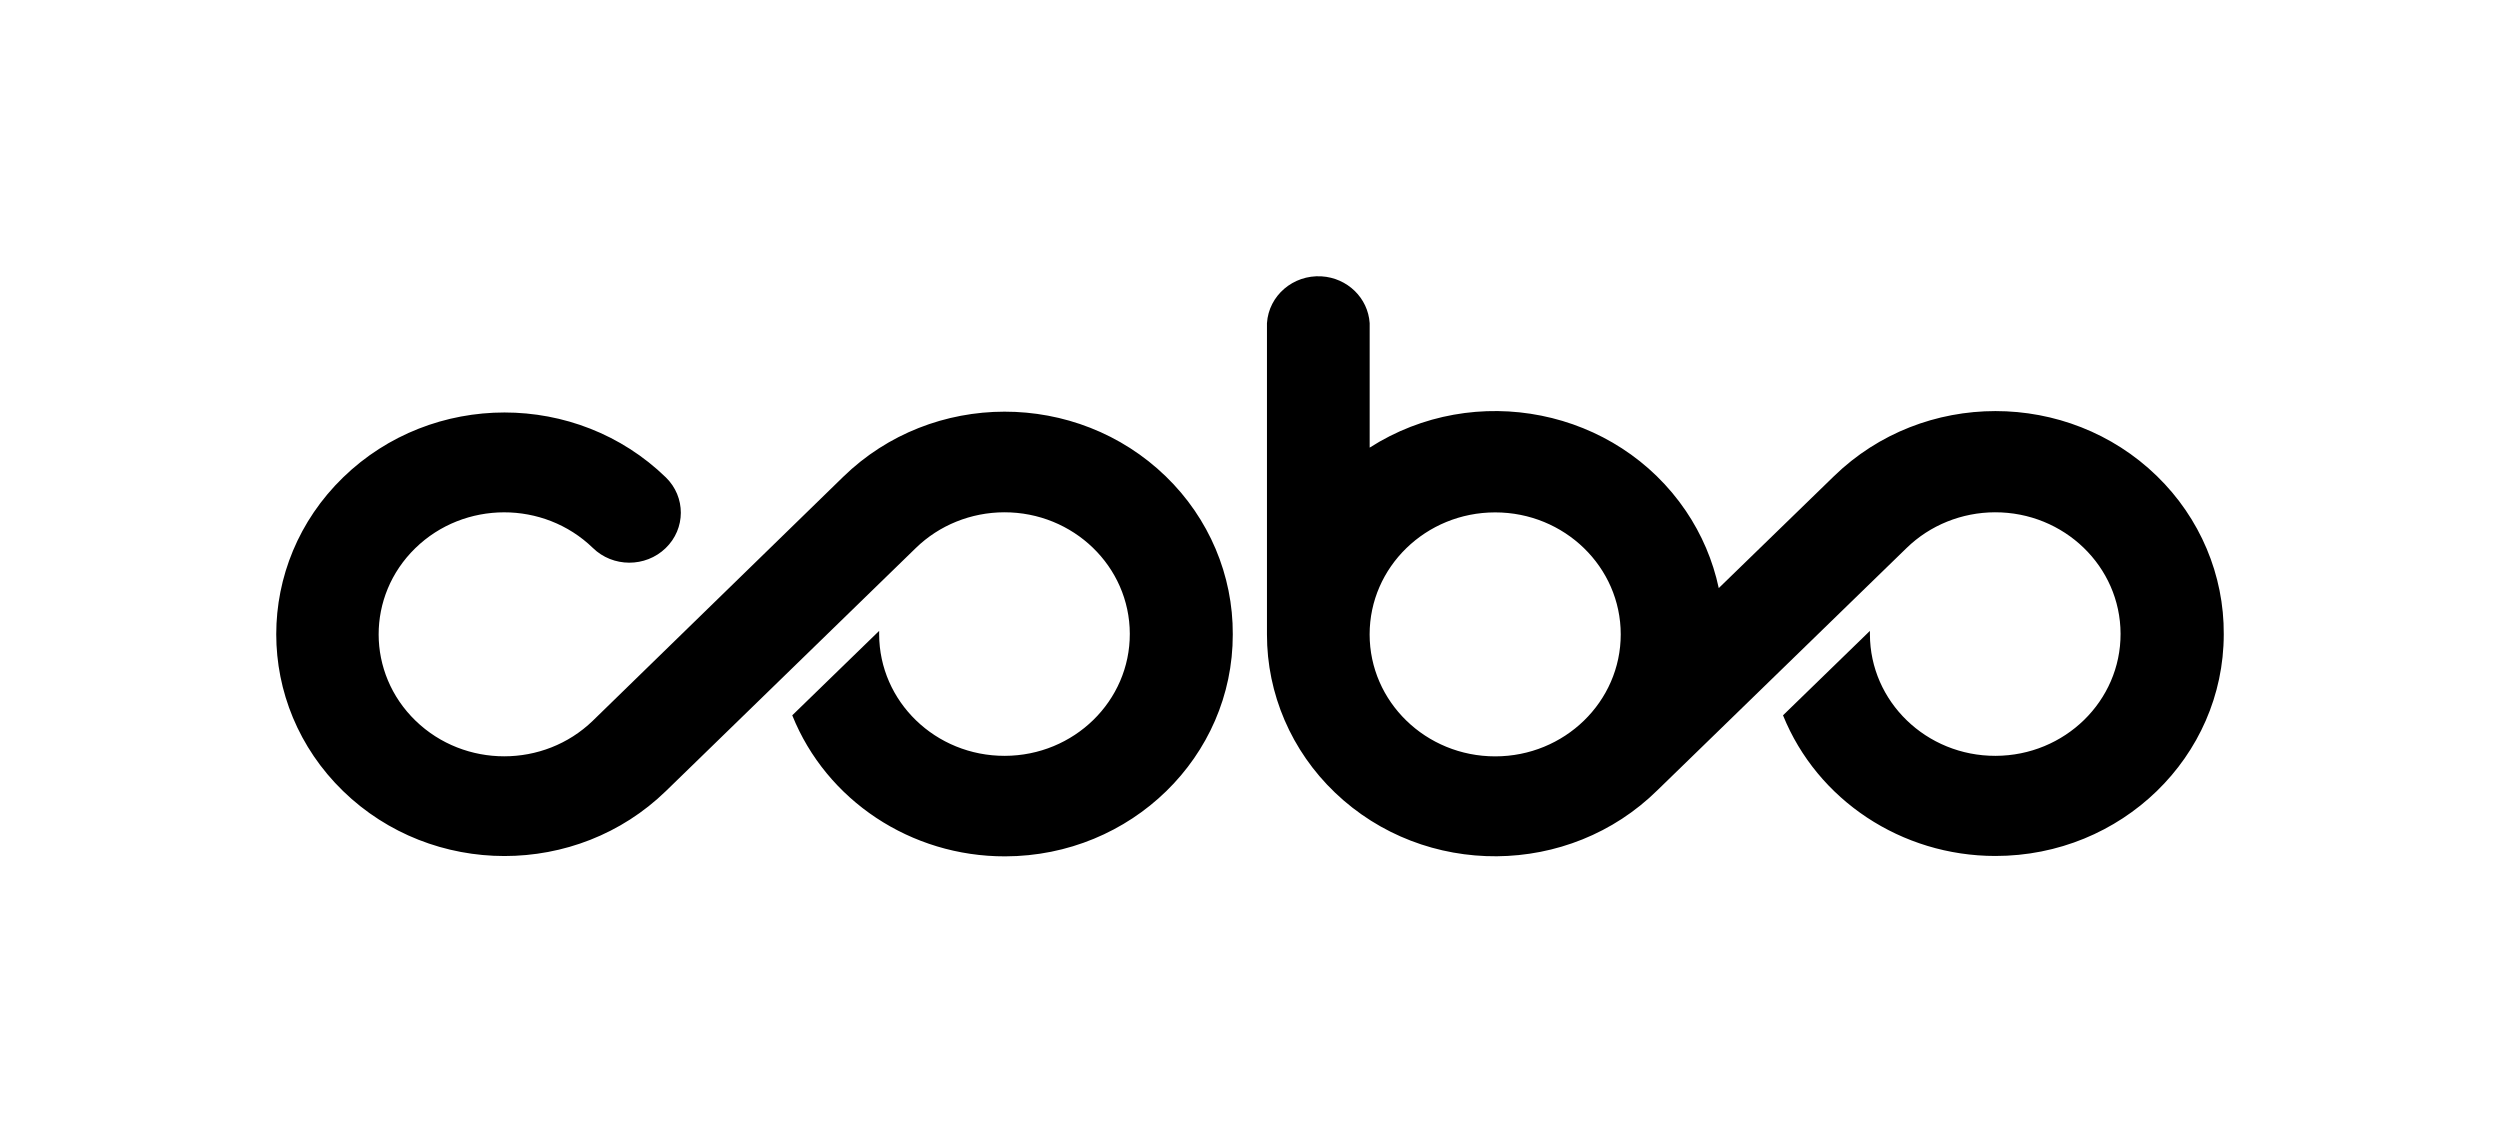 <svg width="181" height="82" viewBox="0 0 181 82" fill="none" xmlns="http://www.w3.org/2000/svg">
<path d="M117.341 45.927C117.341 41.05 113.268 37.095 108.249 37.097C103.23 37.097 99.159 41.055 99.161 45.931C99.161 50.808 103.232 54.761 108.251 54.761C113.27 54.761 117.341 50.806 117.341 45.929V45.927ZM161 45.927C160.993 54.796 153.585 61.979 144.458 61.972C137.669 61.968 131.572 57.928 129.09 51.789L135.382 45.675V45.929C135.394 50.799 139.467 54.736 144.479 54.723C149.491 54.709 153.543 50.753 153.529 45.883C153.517 41.014 149.444 37.077 144.432 37.09C142.034 37.097 139.735 38.023 138.041 39.672L120.002 57.208C113.607 63.52 103.154 63.6 96.655 57.386C93.495 54.364 91.721 50.234 91.728 45.927V23.397C91.855 21.401 93.622 19.886 95.674 20.007C97.552 20.119 99.046 21.573 99.164 23.397V32.408C106.788 27.531 117.037 29.584 122.057 36.992C123.207 38.691 124.014 40.586 124.438 42.578L132.787 34.468C139.239 28.196 149.703 28.194 156.157 34.463C159.284 37.502 161.03 41.631 161 45.927ZM89.253 45.927C89.269 54.786 81.892 61.984 72.772 62C65.957 62.014 59.835 57.955 57.359 51.789L63.651 45.675V45.929C63.663 50.799 67.736 54.736 72.748 54.723C77.76 54.711 81.812 50.753 81.798 45.883C81.786 41.014 77.713 37.077 72.701 37.09C70.303 37.097 68.004 38.023 66.31 39.672L48.208 57.276C41.754 63.545 31.29 63.543 24.838 57.272C18.386 51 18.388 40.833 24.842 34.564C31.294 28.297 41.756 28.297 48.208 34.564C49.66 35.981 49.653 38.277 48.192 39.685C46.733 41.096 44.37 41.089 42.921 39.669C39.365 36.226 33.61 36.235 30.066 39.69C26.522 43.145 26.532 48.737 30.087 52.18C33.636 55.616 39.375 55.616 42.921 52.18L61.054 34.516C67.494 28.244 77.948 28.233 84.405 34.491C87.53 37.52 89.276 41.64 89.253 45.931V45.925V45.927Z" fill="black"/>
</svg>
